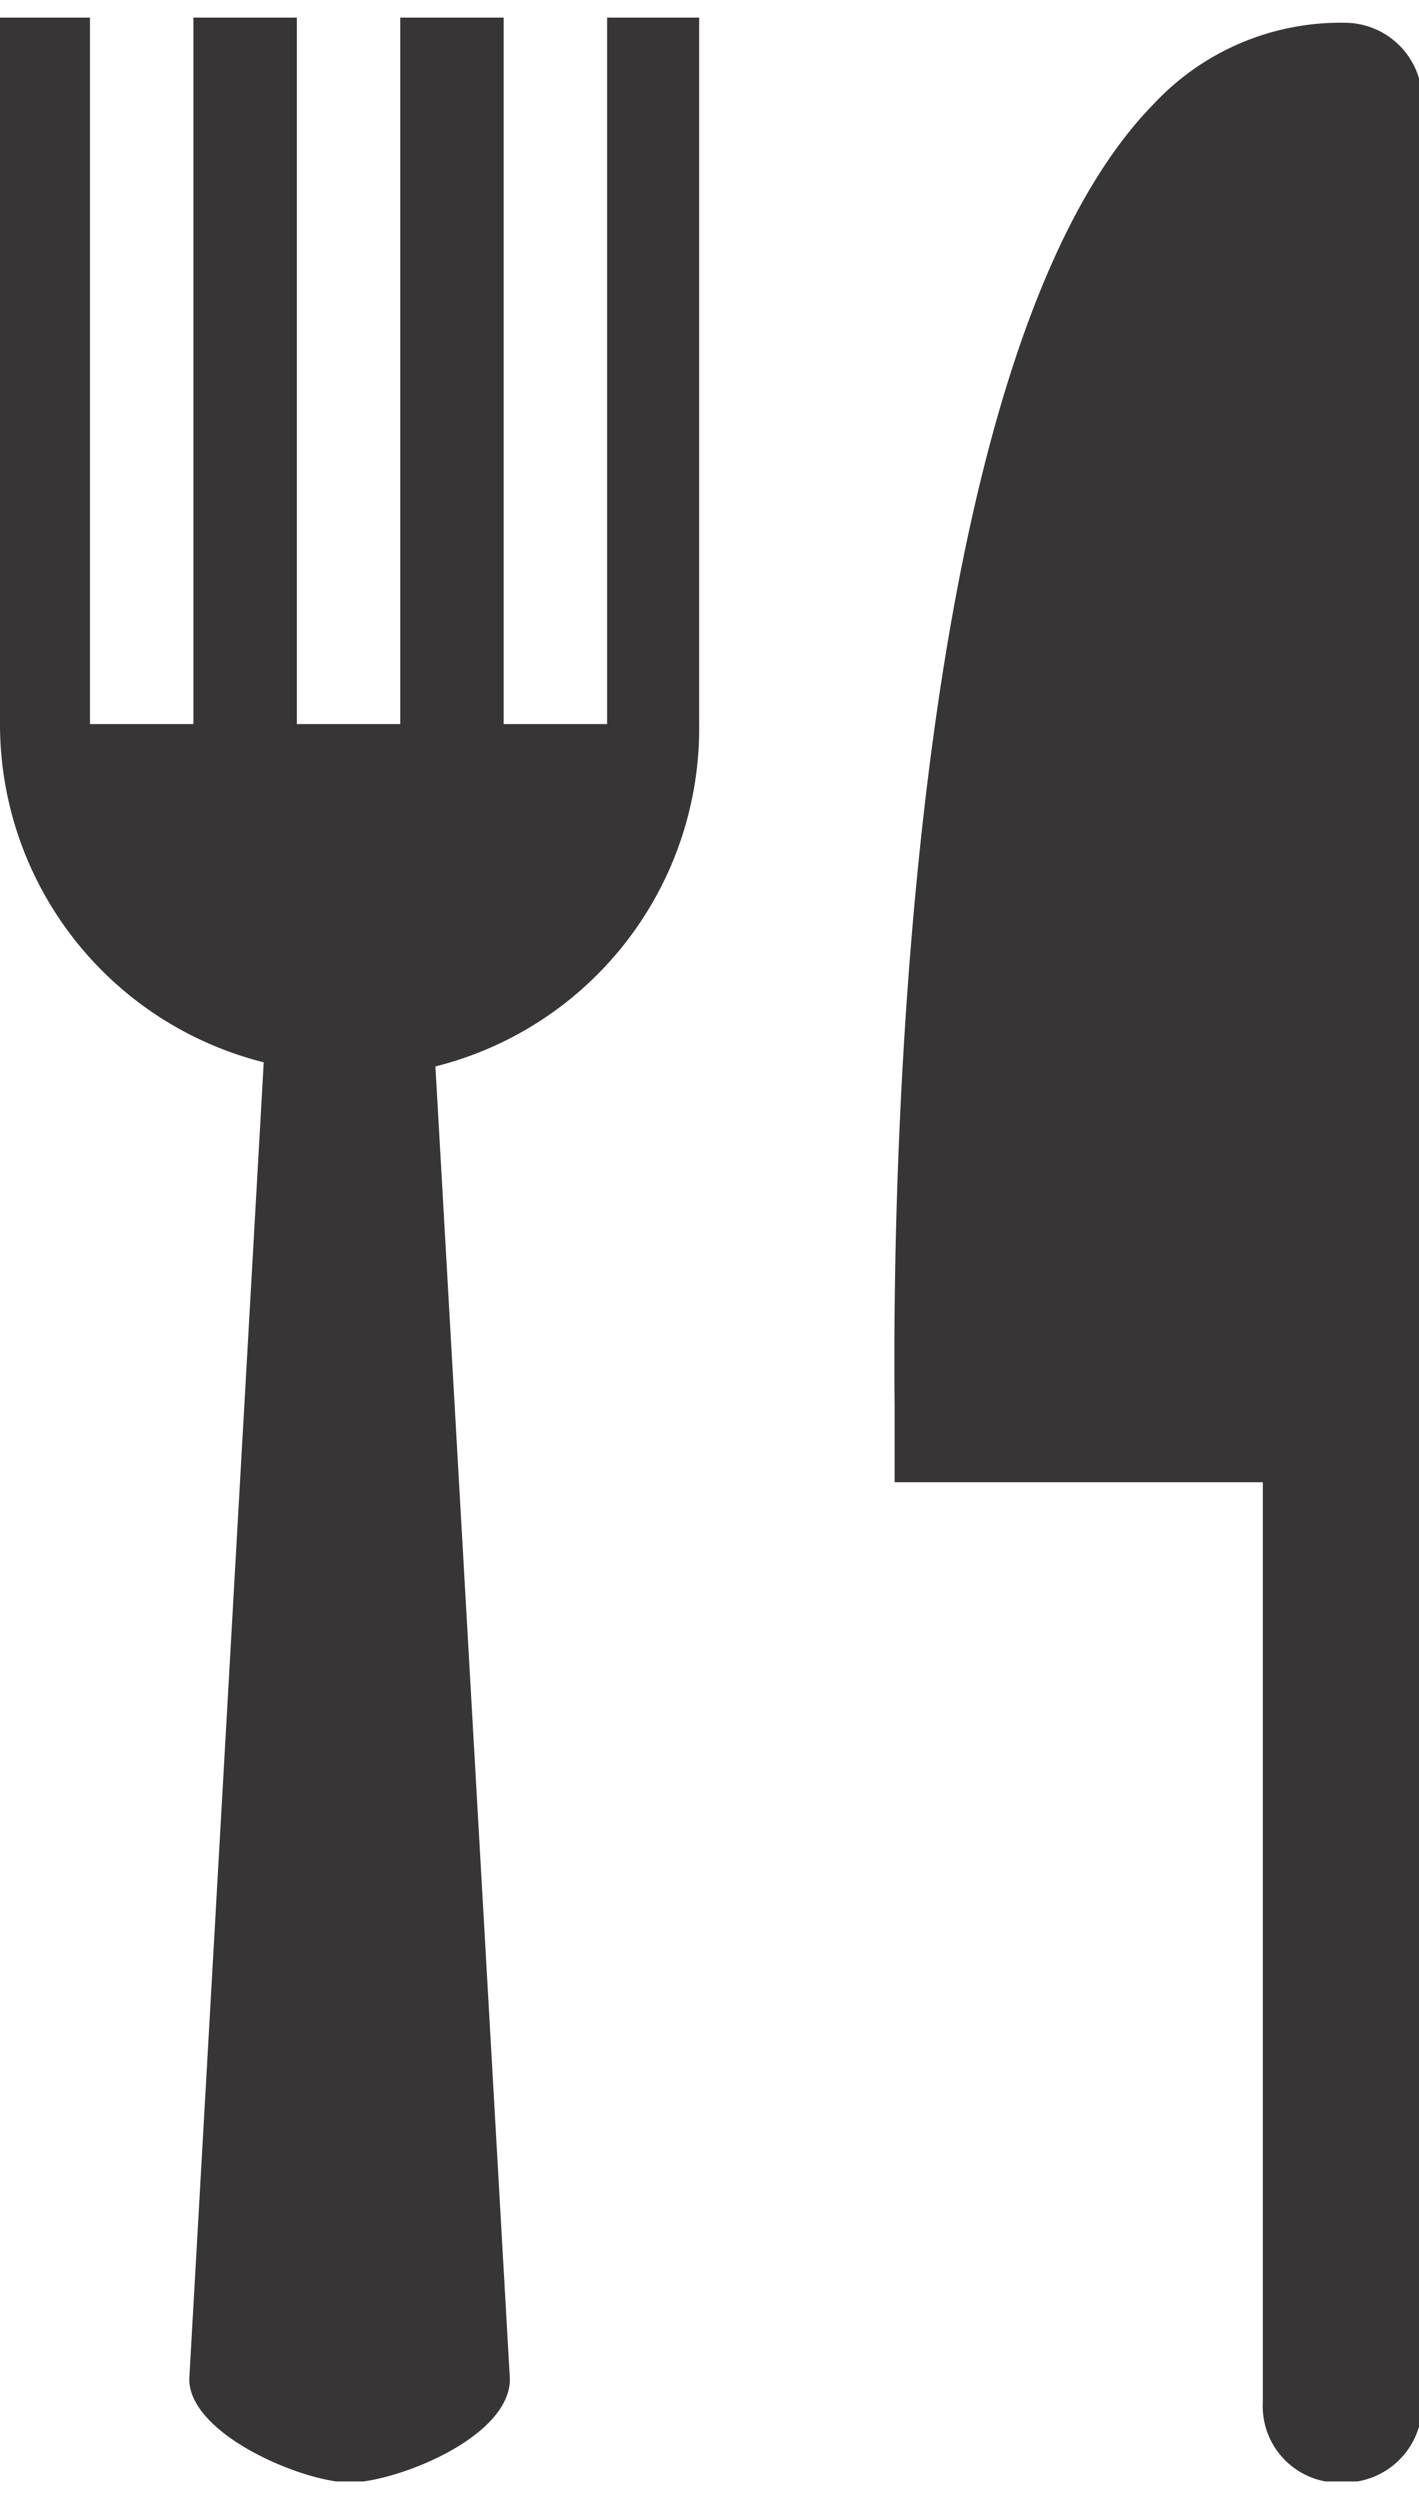 <svg id="f5f1ab81-b567-4b8f-845b-2b8ec35955dd" data-name="Capa 1" xmlns="http://www.w3.org/2000/svg" xmlns:xlink="http://www.w3.org/1999/xlink" viewBox="0 0 13.72 24.17"><defs><clipPath id="a29530a9-f892-4ed3-aee1-9a7d08b3f145"><rect y="0.17" width="13.72" height="23.82" style="fill:none"/></clipPath></defs><title>icono 001</title><g style="clip-path:url(#a29530a9-f892-4ed3-aee1-9a7d08b3f145)"><path d="M13,.22A2.47,2.47,0,0,0,11.16,1c-2.6,2.64-2.52,11.59-2.51,12.6l0,.73h3.56v8.89A.74.74,0,0,0,13,24a.75.75,0,0,0,.75-.74V1A.75.75,0,0,0,13,.22" style="fill:#373536"/><path d="M5.87,7h-1V.17h-1V7h-1V.17h-1V7h-1V.17H0V7a3.37,3.37,0,0,0,2.55,3.27L1.83,23c0,.54,1.11,1,1.55,1s1.55-.43,1.55-1L4.21,10.31A3.37,3.37,0,0,0,6.76,7V.17H5.87V7Z" style="fill:#373536"/></g></svg>